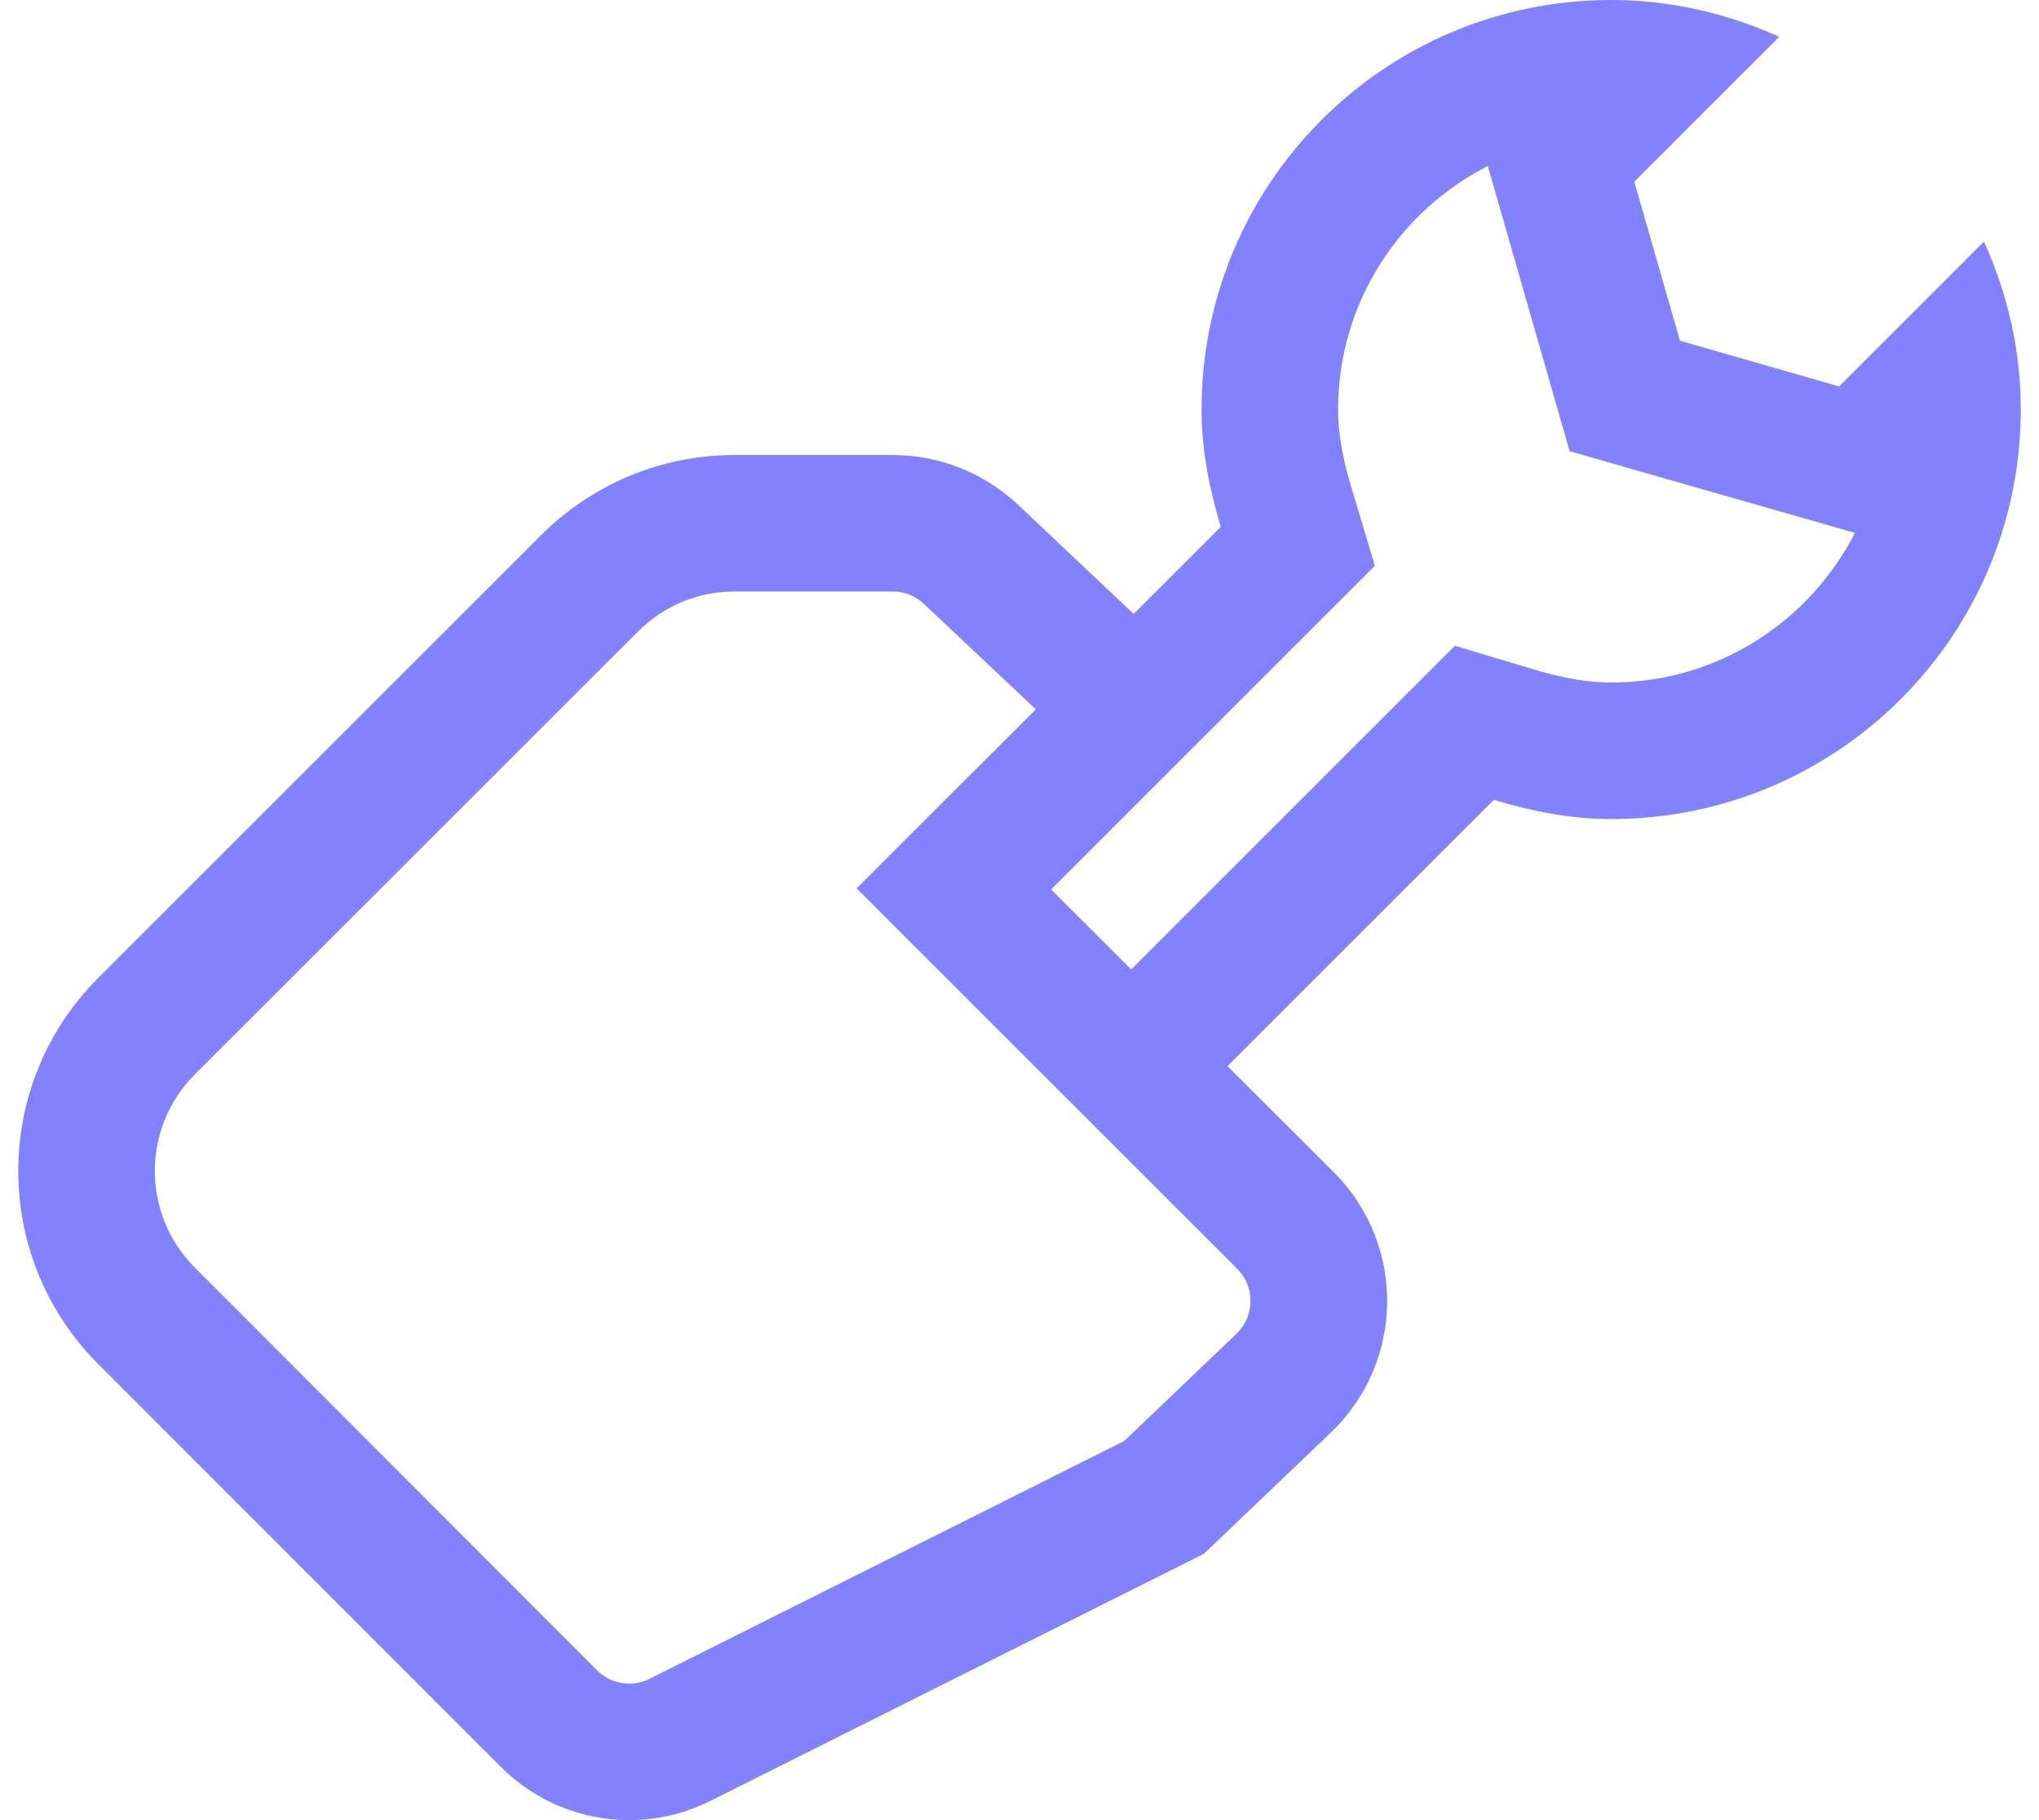 <?xml version="1.0" encoding="UTF-8"?> <svg xmlns="http://www.w3.org/2000/svg" width="56" height="50" viewBox="0 0 56 50" fill="none"><path d="M44.25 0C38.038 0 33 5.037 33 11.25C33 12.377 33.22 13.445 33.527 14.473L31.135 16.865L27.956 13.862C27.024 12.987 25.799 12.5 24.523 12.5H20.168C18.18 12.5 16.273 13.29 14.865 14.697L2.697 26.865C-0.23 29.793 -0.23 34.543 2.697 37.471L13.747 48.53C14.705 49.493 15.982 50 17.282 50C18.042 50 18.809 49.825 19.519 49.468L33.063 42.685L36.55 39.355C38.58 37.418 38.618 34.187 36.633 32.202L33.713 29.287L41.027 21.973C42.055 22.28 43.123 22.5 44.25 22.5C50.463 22.5 55.5 17.462 55.5 11.25C55.5 9.602 55.127 8.046 54.489 6.636L50.51 10.615L46.14 9.36L44.885 4.99L48.864 1.011C47.454 0.373 45.898 0 44.25 0ZM40.861 4.561L41.281 6.021L42.536 10.396L43.108 12.393L45.109 12.969L49.48 14.219L50.944 14.639C49.702 17.074 47.168 18.75 44.25 18.75C43.618 18.75 42.939 18.634 42.106 18.384L39.958 17.739L38.376 19.321L31.067 26.631L28.869 24.434L36.179 17.124L37.761 15.542L37.116 13.394C36.866 12.564 36.75 11.883 36.75 11.25C36.75 8.332 38.424 5.801 40.861 4.561ZM20.168 16.25H24.523C24.843 16.25 25.145 16.372 25.378 16.592L28.449 19.487L26.179 21.753L23.527 24.404L26.179 27.056L33.977 34.853C34.302 35.178 34.345 35.557 34.343 35.752C34.34 35.95 34.29 36.323 33.957 36.641L30.876 39.585L17.839 46.118C17.666 46.206 17.477 46.25 17.282 46.25C16.947 46.25 16.634 46.121 16.398 45.884L5.349 34.819C3.889 33.357 3.886 30.979 5.349 29.517L17.522 17.349C18.229 16.641 19.168 16.25 20.168 16.25Z" fill="#8282FF"></path></svg> 